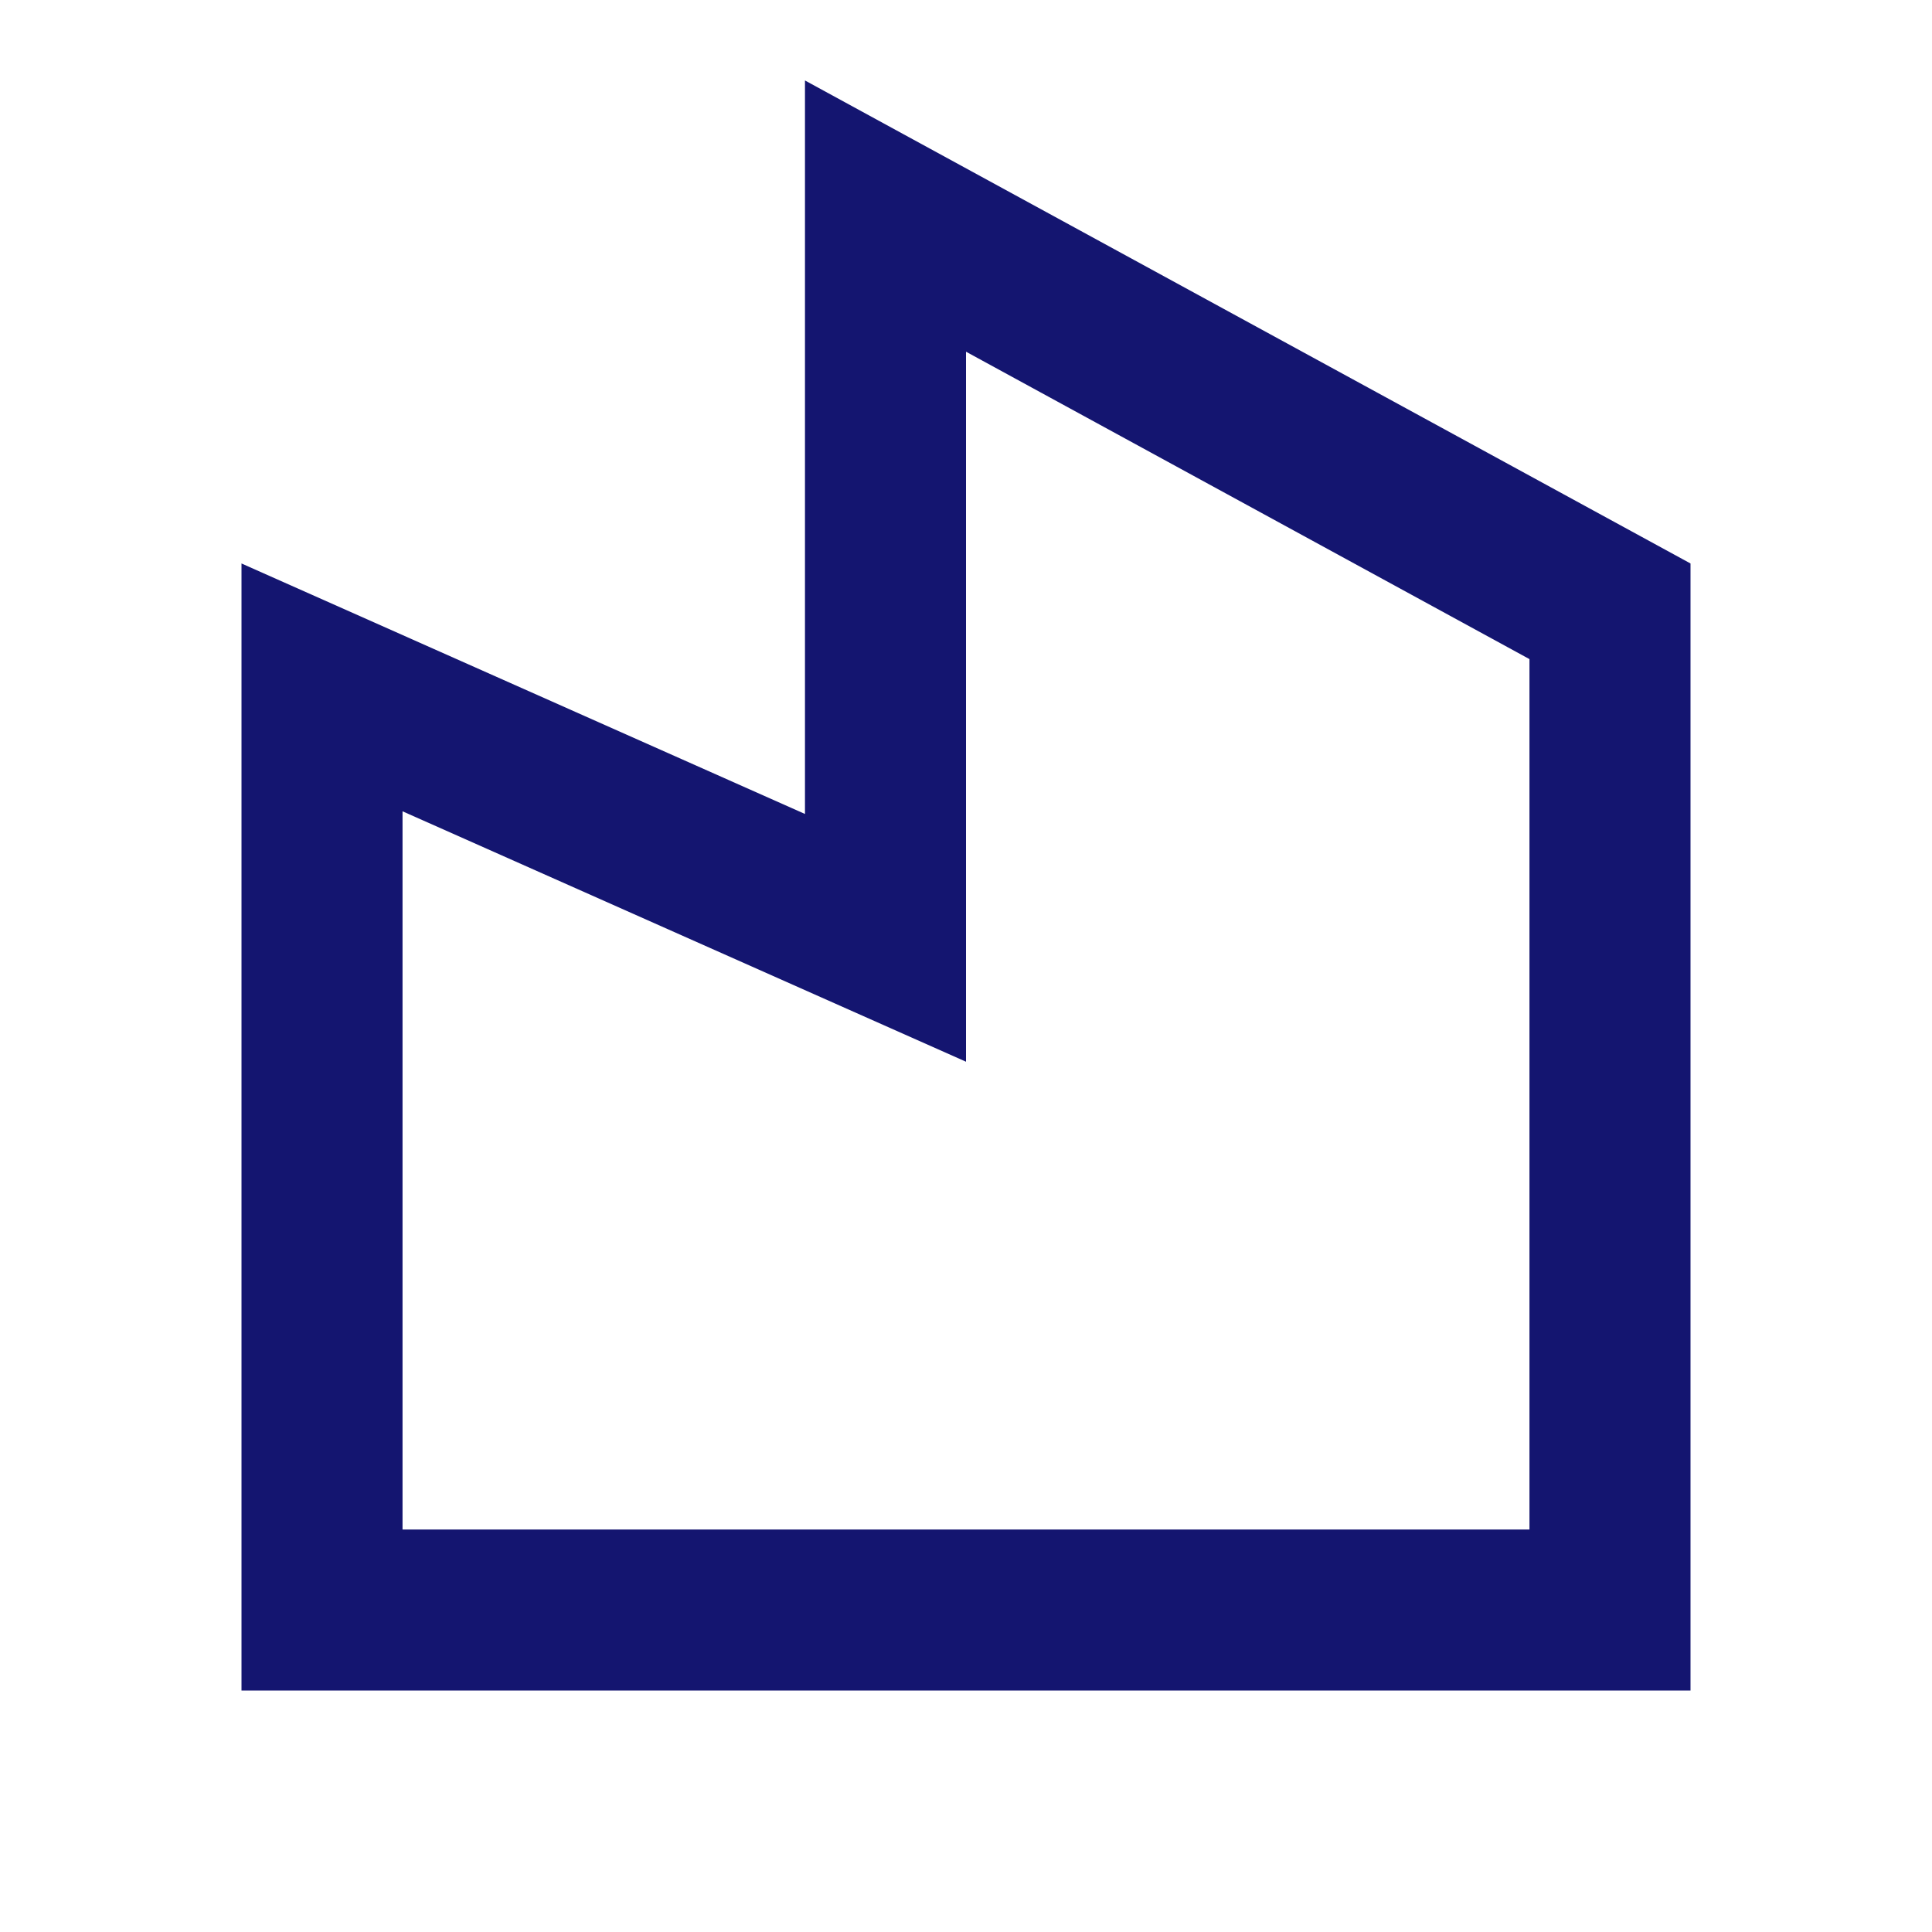 <?xml version="1.0" encoding="UTF-8"?>
<svg xmlns="http://www.w3.org/2000/svg" width="26" height="26" viewBox="0 0 26 26" fill="none">
  <path d="M10.833 10.954V1.083L22.75 7.583V22.75H3.25V7.583L10.833 10.954ZM13 4.733V14.288L5.417 10.918V20.584H20.583V8.87L13 4.733Z" fill="#141570"></path>
</svg>
